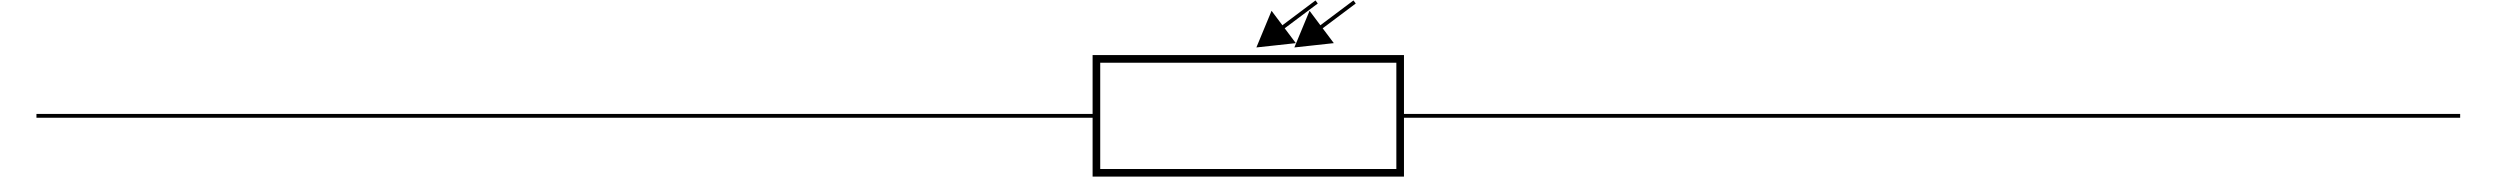 <?xml version="1.0" encoding="UTF-8"?>
<svg xmlns="http://www.w3.org/2000/svg" xmlns:xlink="http://www.w3.org/1999/xlink" width="253.736" height="18.456" viewBox="0 0 253.736 18.456">
<defs>
<clipPath id="clip-0">
<path clip-rule="nonzero" d="M 3.504 11 L 249.977 11 L 249.977 12 L 3.504 12 Z M 3.504 11 "/>
</clipPath>
<clipPath id="clip-1">
<path clip-rule="nonzero" d="M 110 5 L 143 5 L 143 17.926 L 110 17.926 Z M 110 5 "/>
</clipPath>
</defs>
<g clip-path="url(#clip-0)">
<path fill="none" stroke-width="0.399" stroke-linecap="butt" stroke-linejoin="miter" stroke="rgb(0%, 0%, 0%)" stroke-opacity="1" stroke-miterlimit="10" d="M 0.002 0.001 L 110.795 0.001 M 142.544 0.001 L 253.341 0.001 " transform="matrix(0.971, 0, 0, -0.971, 3.698, 11.758)"/>
</g>
<g clip-path="url(#clip-1)">
<path fill="none" stroke-width="0.797" stroke-linecap="butt" stroke-linejoin="miter" stroke="rgb(0%, 0%, 0%)" stroke-opacity="1" stroke-miterlimit="10" d="M 110.795 -5.951 L 142.544 -5.951 L 142.544 5.952 L 110.795 5.952 Z M 110.795 -5.951 " transform="matrix(0.971, 0, 0, -0.971, 3.698, 11.758)"/>
</g>
<path fill="none" stroke-width="0.399" stroke-linecap="butt" stroke-linejoin="miter" stroke="rgb(0%, 0%, 0%)" stroke-opacity="1" stroke-miterlimit="10" d="M 137.783 11.904 L 134.212 9.226 " transform="matrix(0.971, 0, 0, -0.971, 3.698, 11.758)"/>
<path fill-rule="nonzero" fill="rgb(0%, 0%, 0%)" fill-opacity="1" stroke-width="0.399" stroke-linecap="butt" stroke-linejoin="miter" stroke="rgb(0%, 0%, 0%)" stroke-opacity="1" stroke-miterlimit="10" d="M 3.174 -0.002 L 0.198 1.762 L 0.2 0.001 L 0.199 -1.762 Z M 3.174 -0.002 " transform="matrix(-0.777, 0.583, 0.583, 0.777, 134.143, 2.738)"/>
<path fill="none" stroke-width="0.399" stroke-linecap="butt" stroke-linejoin="miter" stroke="rgb(0%, 0%, 0%)" stroke-opacity="1" stroke-miterlimit="10" d="M 133.813 11.904 L 130.242 9.226 " transform="matrix(0.971, 0, 0, -0.971, 3.698, 11.758)"/>
<path fill-rule="nonzero" fill="rgb(0%, 0%, 0%)" fill-opacity="1" stroke-width="0.399" stroke-linecap="butt" stroke-linejoin="miter" stroke="rgb(0%, 0%, 0%)" stroke-opacity="1" stroke-miterlimit="10" d="M 3.174 -0.002 L 0.199 1.762 L 0.2 0.001 L 0.2 -1.763 Z M 3.174 -0.002 " transform="matrix(-0.777, 0.583, 0.583, 0.777, 130.288, 2.738)"/>
</svg>
